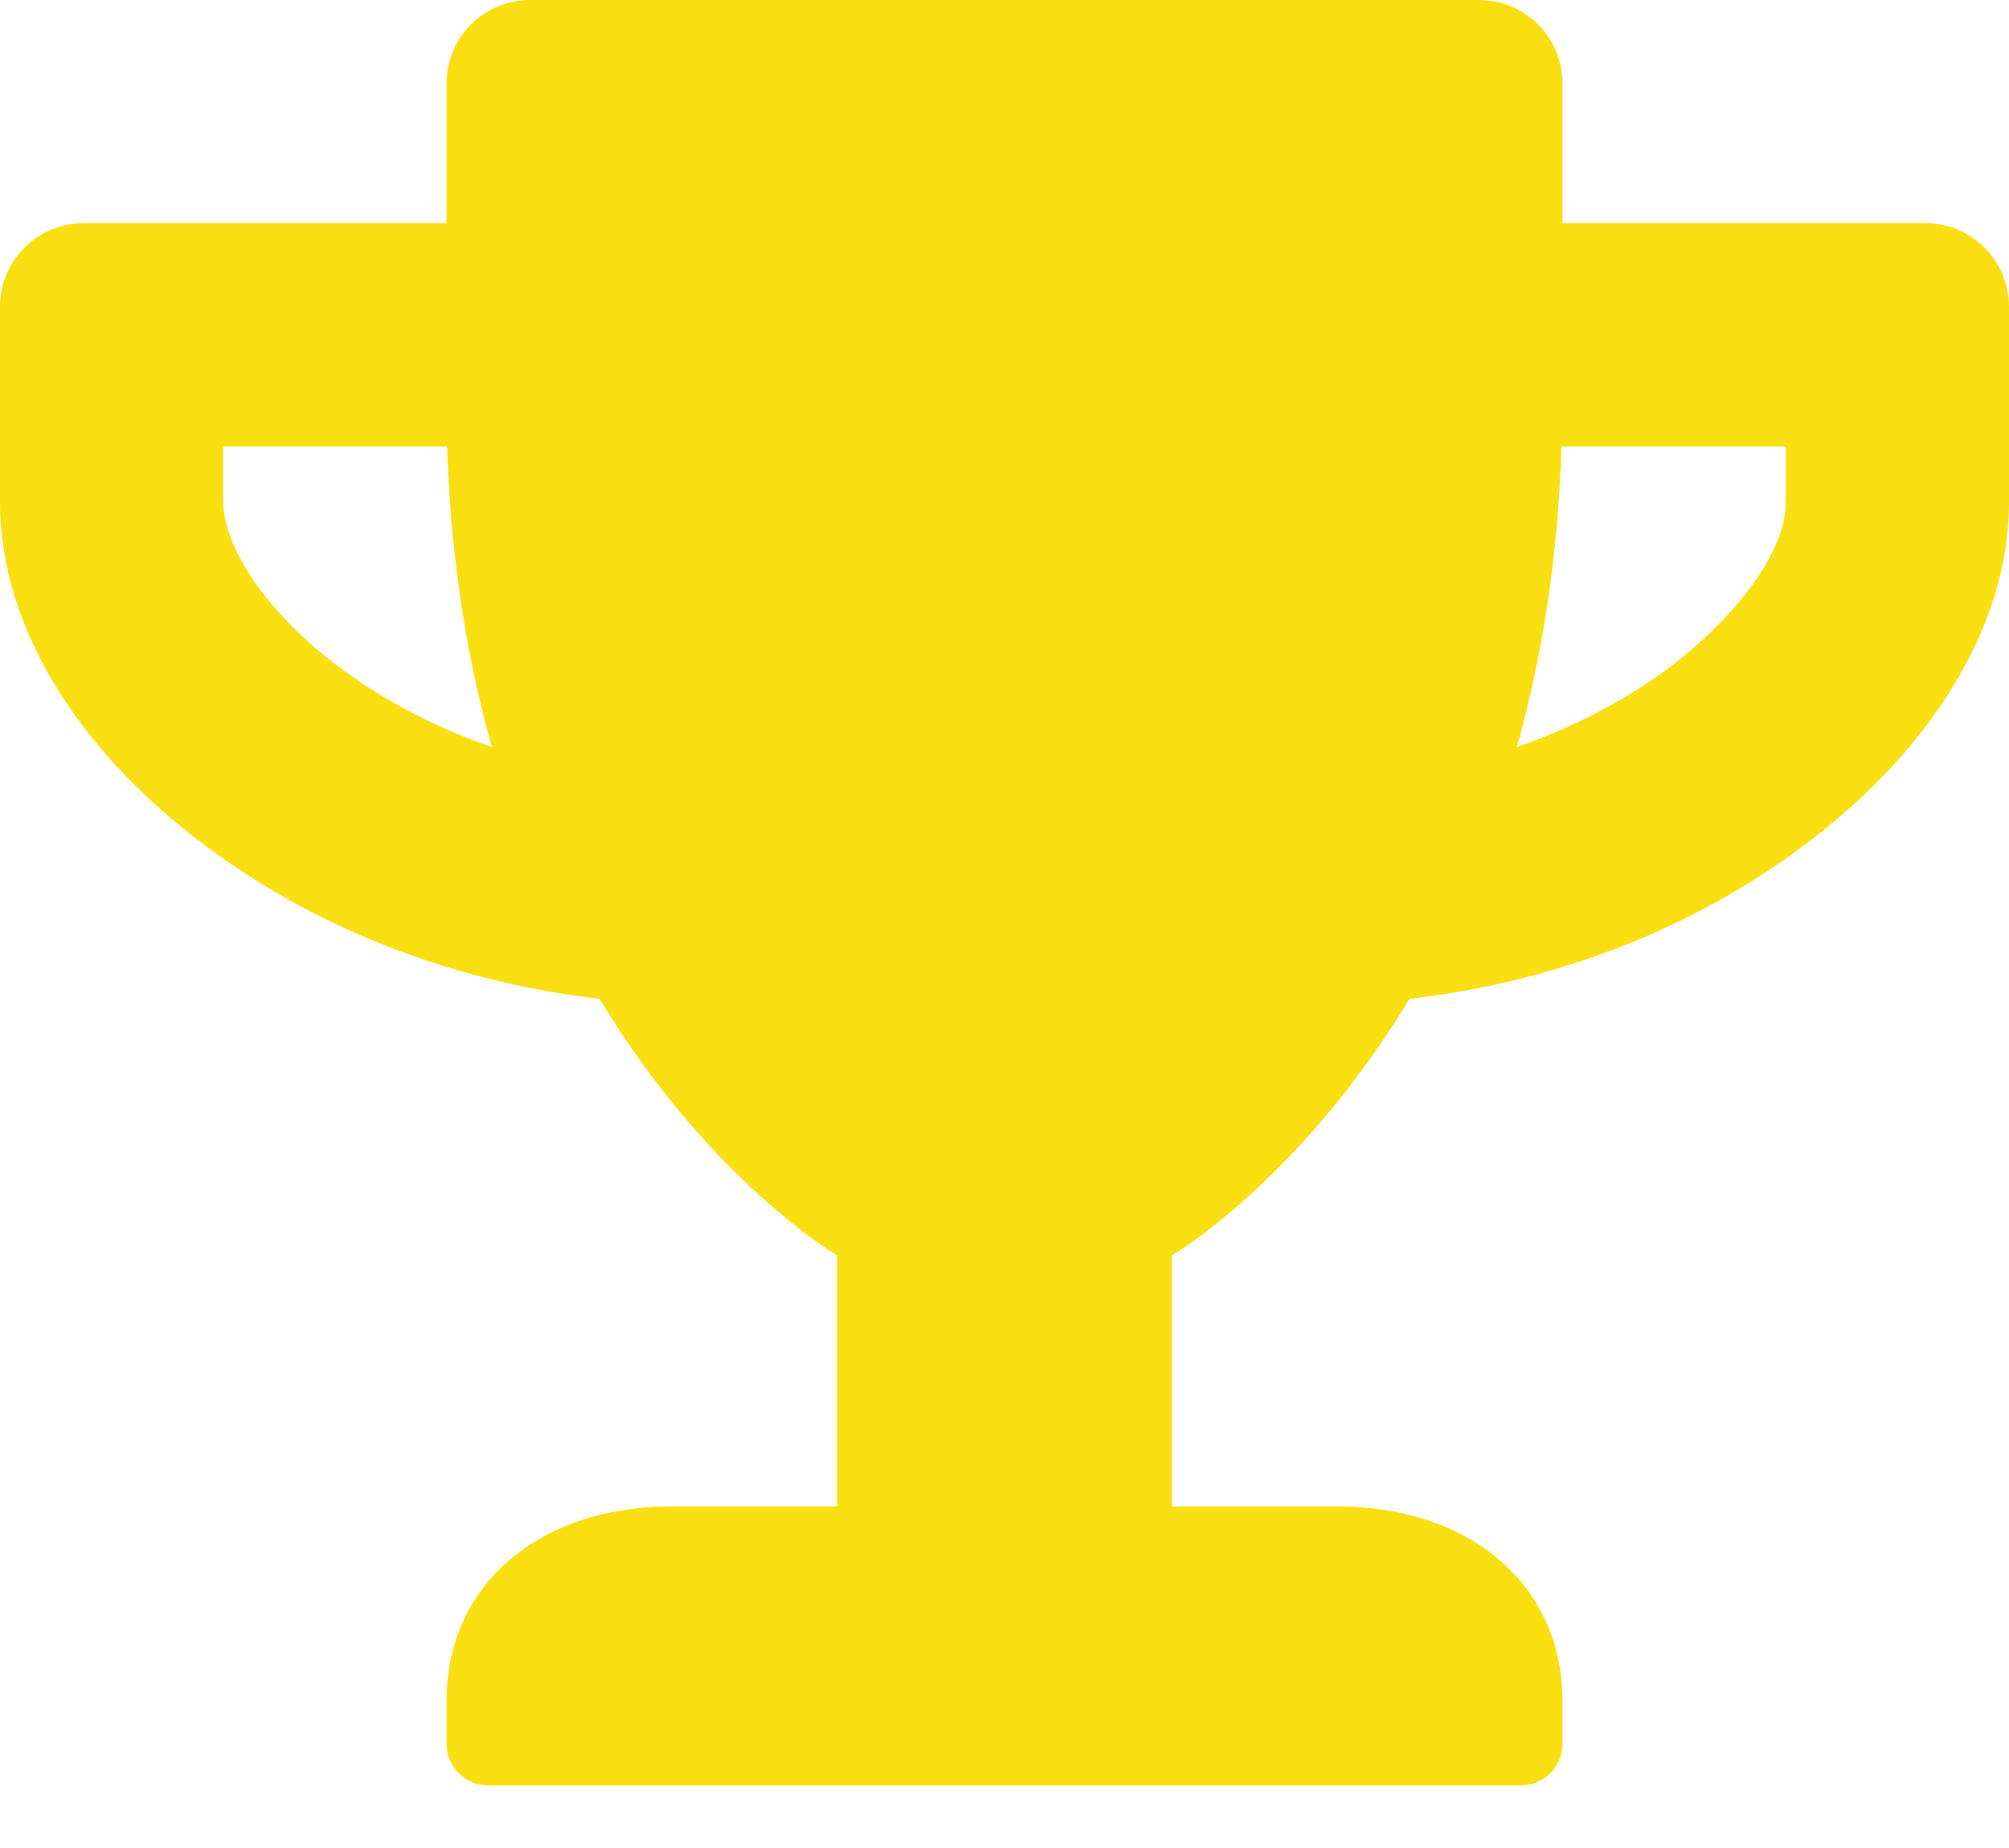 <svg width="25" height="23" viewBox="0 0 25 23" fill="none" xmlns="http://www.w3.org/2000/svg">
<path d="M23.958 2.778H19.444V1.042C19.444 0.464 18.98 0 18.403 0H6.597C6.02 0 5.556 0.464 5.556 1.042V2.778H1.042C0.464 2.778 0 3.242 0 3.819V6.25C0 7.799 0.977 9.392 2.687 10.621C4.054 11.606 5.716 12.231 7.461 12.431C8.824 14.692 10.417 15.625 10.417 15.625V18.75H8.333C6.801 18.75 5.556 19.648 5.556 21.181V21.701C5.556 21.988 5.79 22.222 6.076 22.222H18.924C19.21 22.222 19.444 21.988 19.444 21.701V21.181C19.444 19.648 18.199 18.75 16.667 18.75H14.583V15.625C14.583 15.625 16.176 14.692 17.539 12.431C19.288 12.231 20.951 11.606 22.313 10.621C24.019 9.392 25 7.799 25 6.25V3.819C25 3.242 24.536 2.778 23.958 2.778ZM4.31 8.368C3.251 7.604 2.778 6.753 2.778 6.25V5.556H5.564C5.608 6.97 5.816 8.212 6.12 9.297C5.464 9.071 4.852 8.759 4.31 8.368ZM22.222 6.25C22.222 6.949 21.454 7.817 20.69 8.368C20.148 8.759 19.531 9.071 18.876 9.297C19.18 8.212 19.388 6.97 19.431 5.556H22.222V6.25Z" fill="#F9DE10"/>
</svg>
